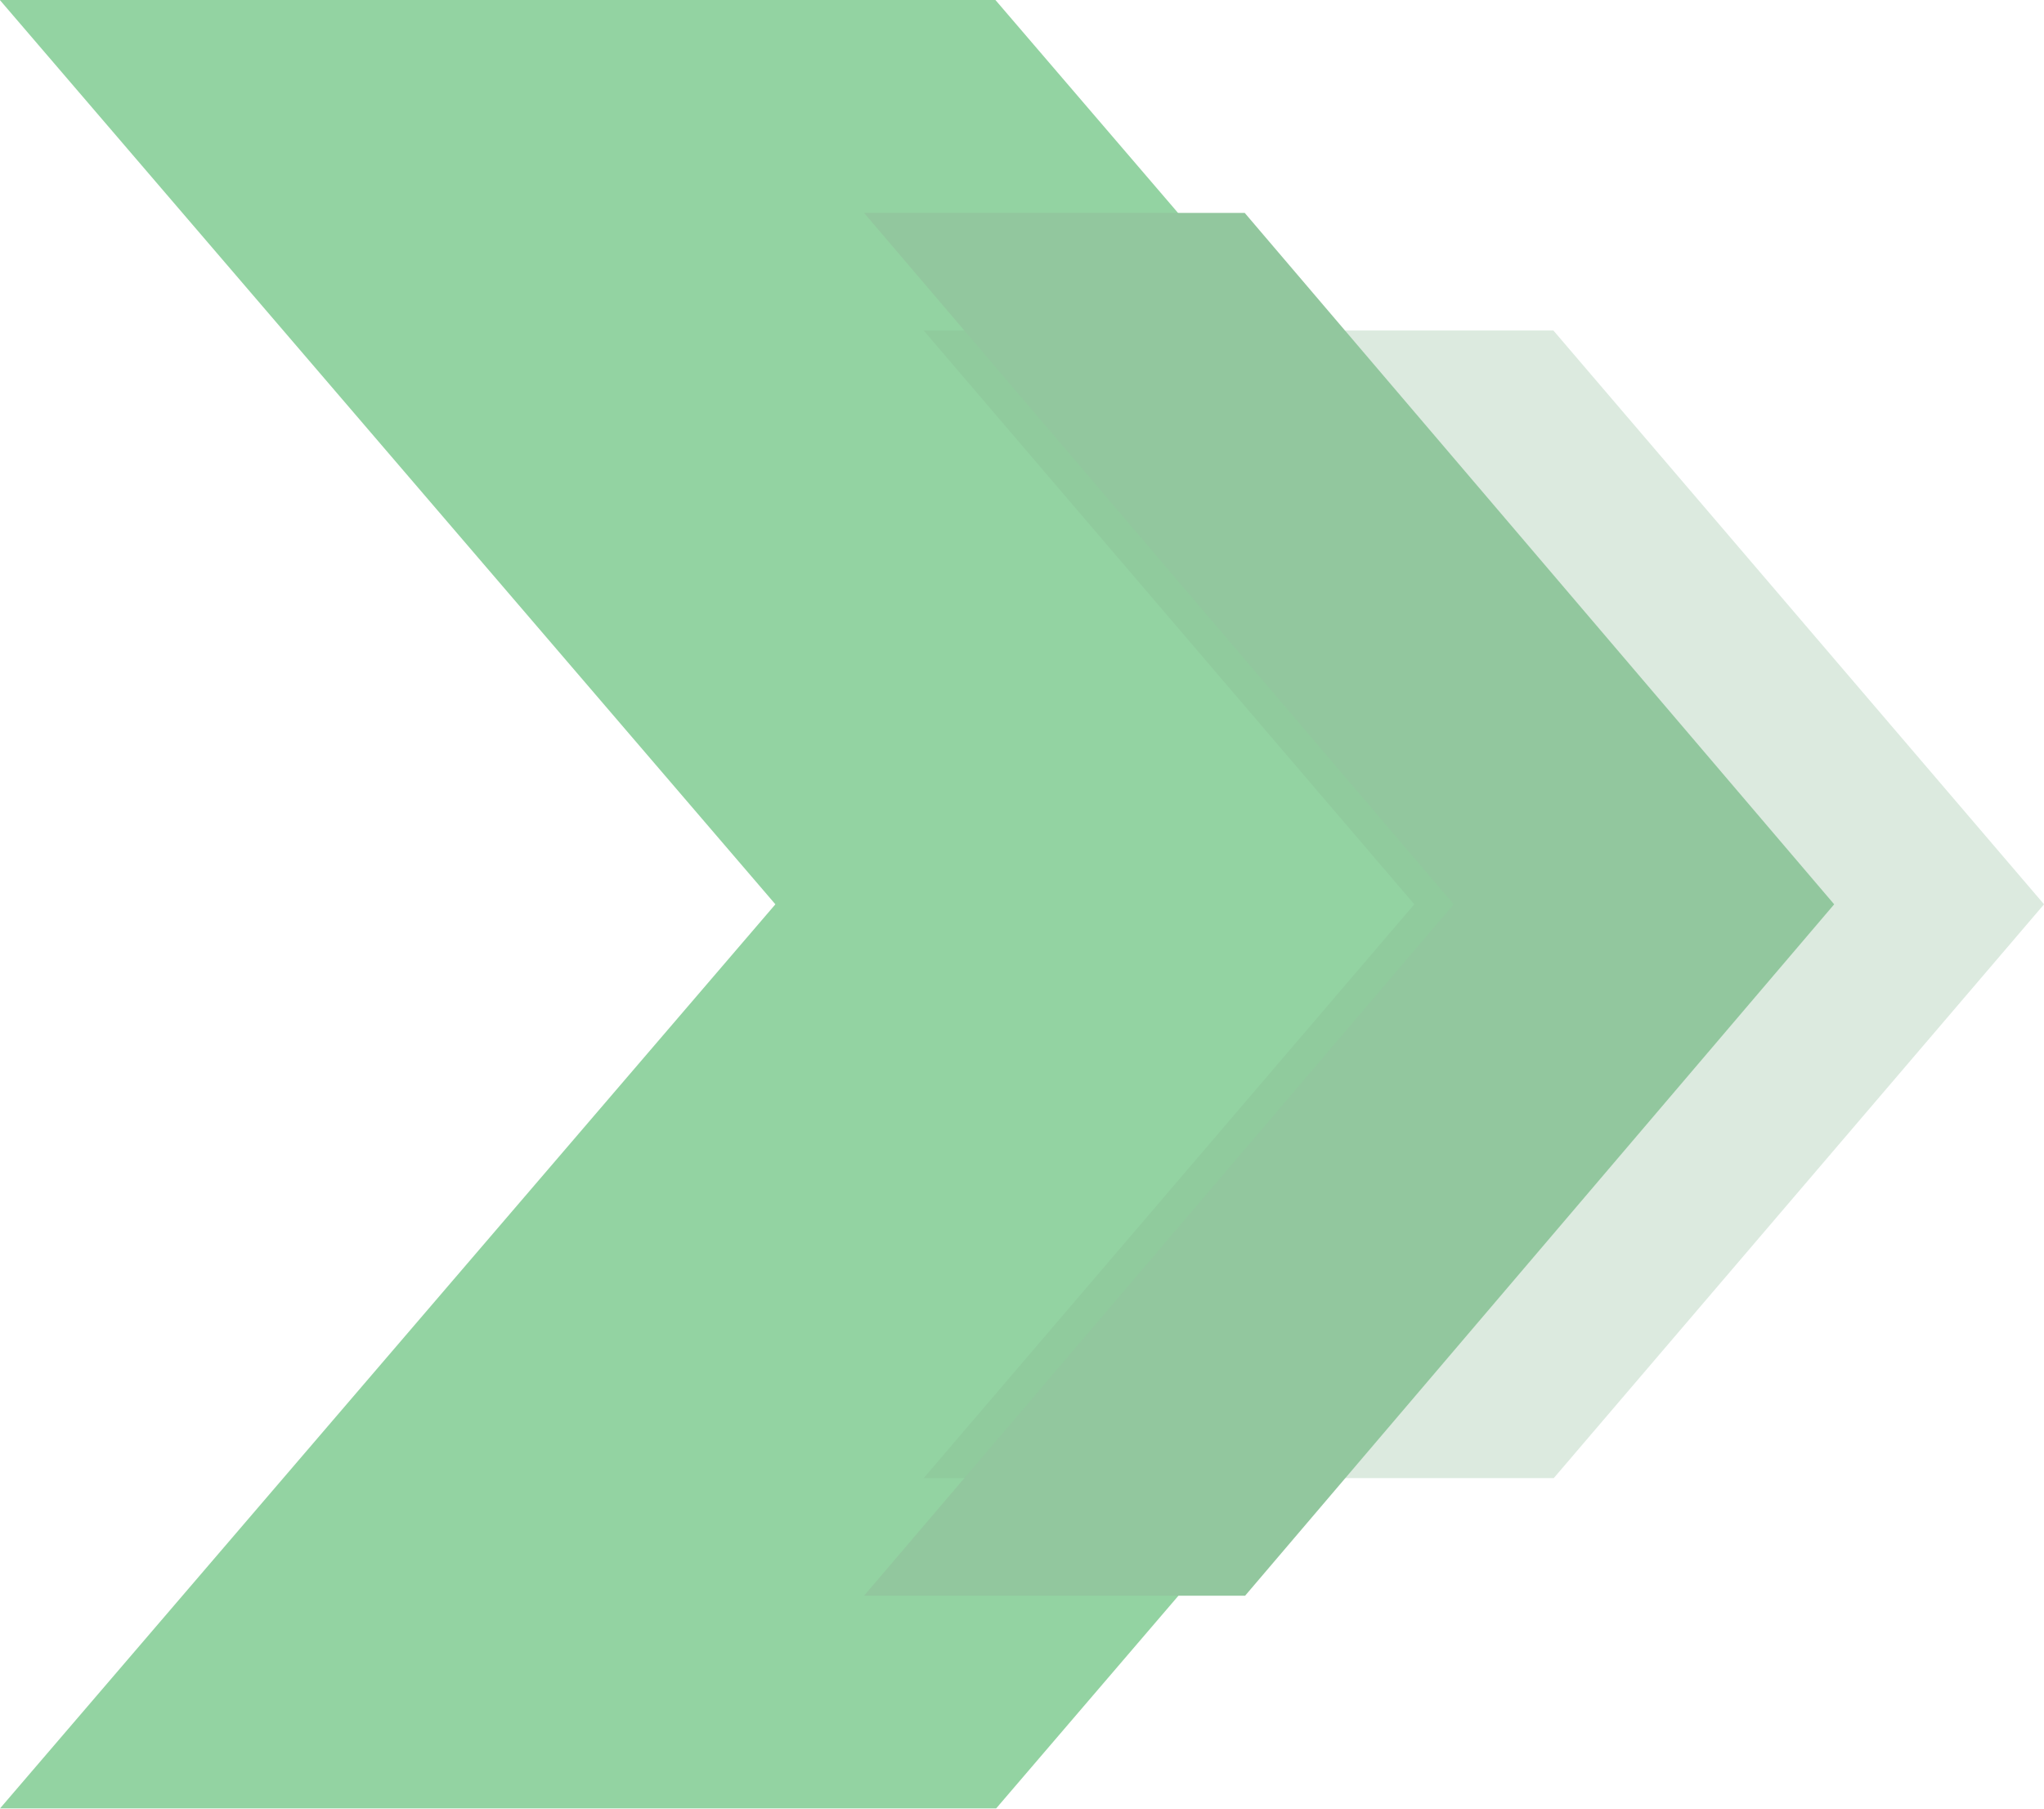 <svg xmlns="http://www.w3.org/2000/svg" width="52" height="46" viewBox="0 0 52 46"><defs><style>.a{opacity:0.5;}.b{fill:#28a745;}.c{fill:#137229;opacity:0.3;}.d{fill:#25903d;}</style></defs><g class="a" transform="translate(-35.704 -76.006)"><path class="b" d="M80.758,99.006l-19.716,23H35.7l19.73-23-19.73-23H61.028Z"/><path class="c" d="M87.294,99.006,74.821,113.6H58.792L71.274,99.006,58.792,84.412h16.02Z" transform="translate(0.411)"/><path class="d" d="M81.955,99.006,66.969,116.591H57.275l15-17.585-15-17.585h9.684Z" transform="translate(0.411)"/></g></svg>
